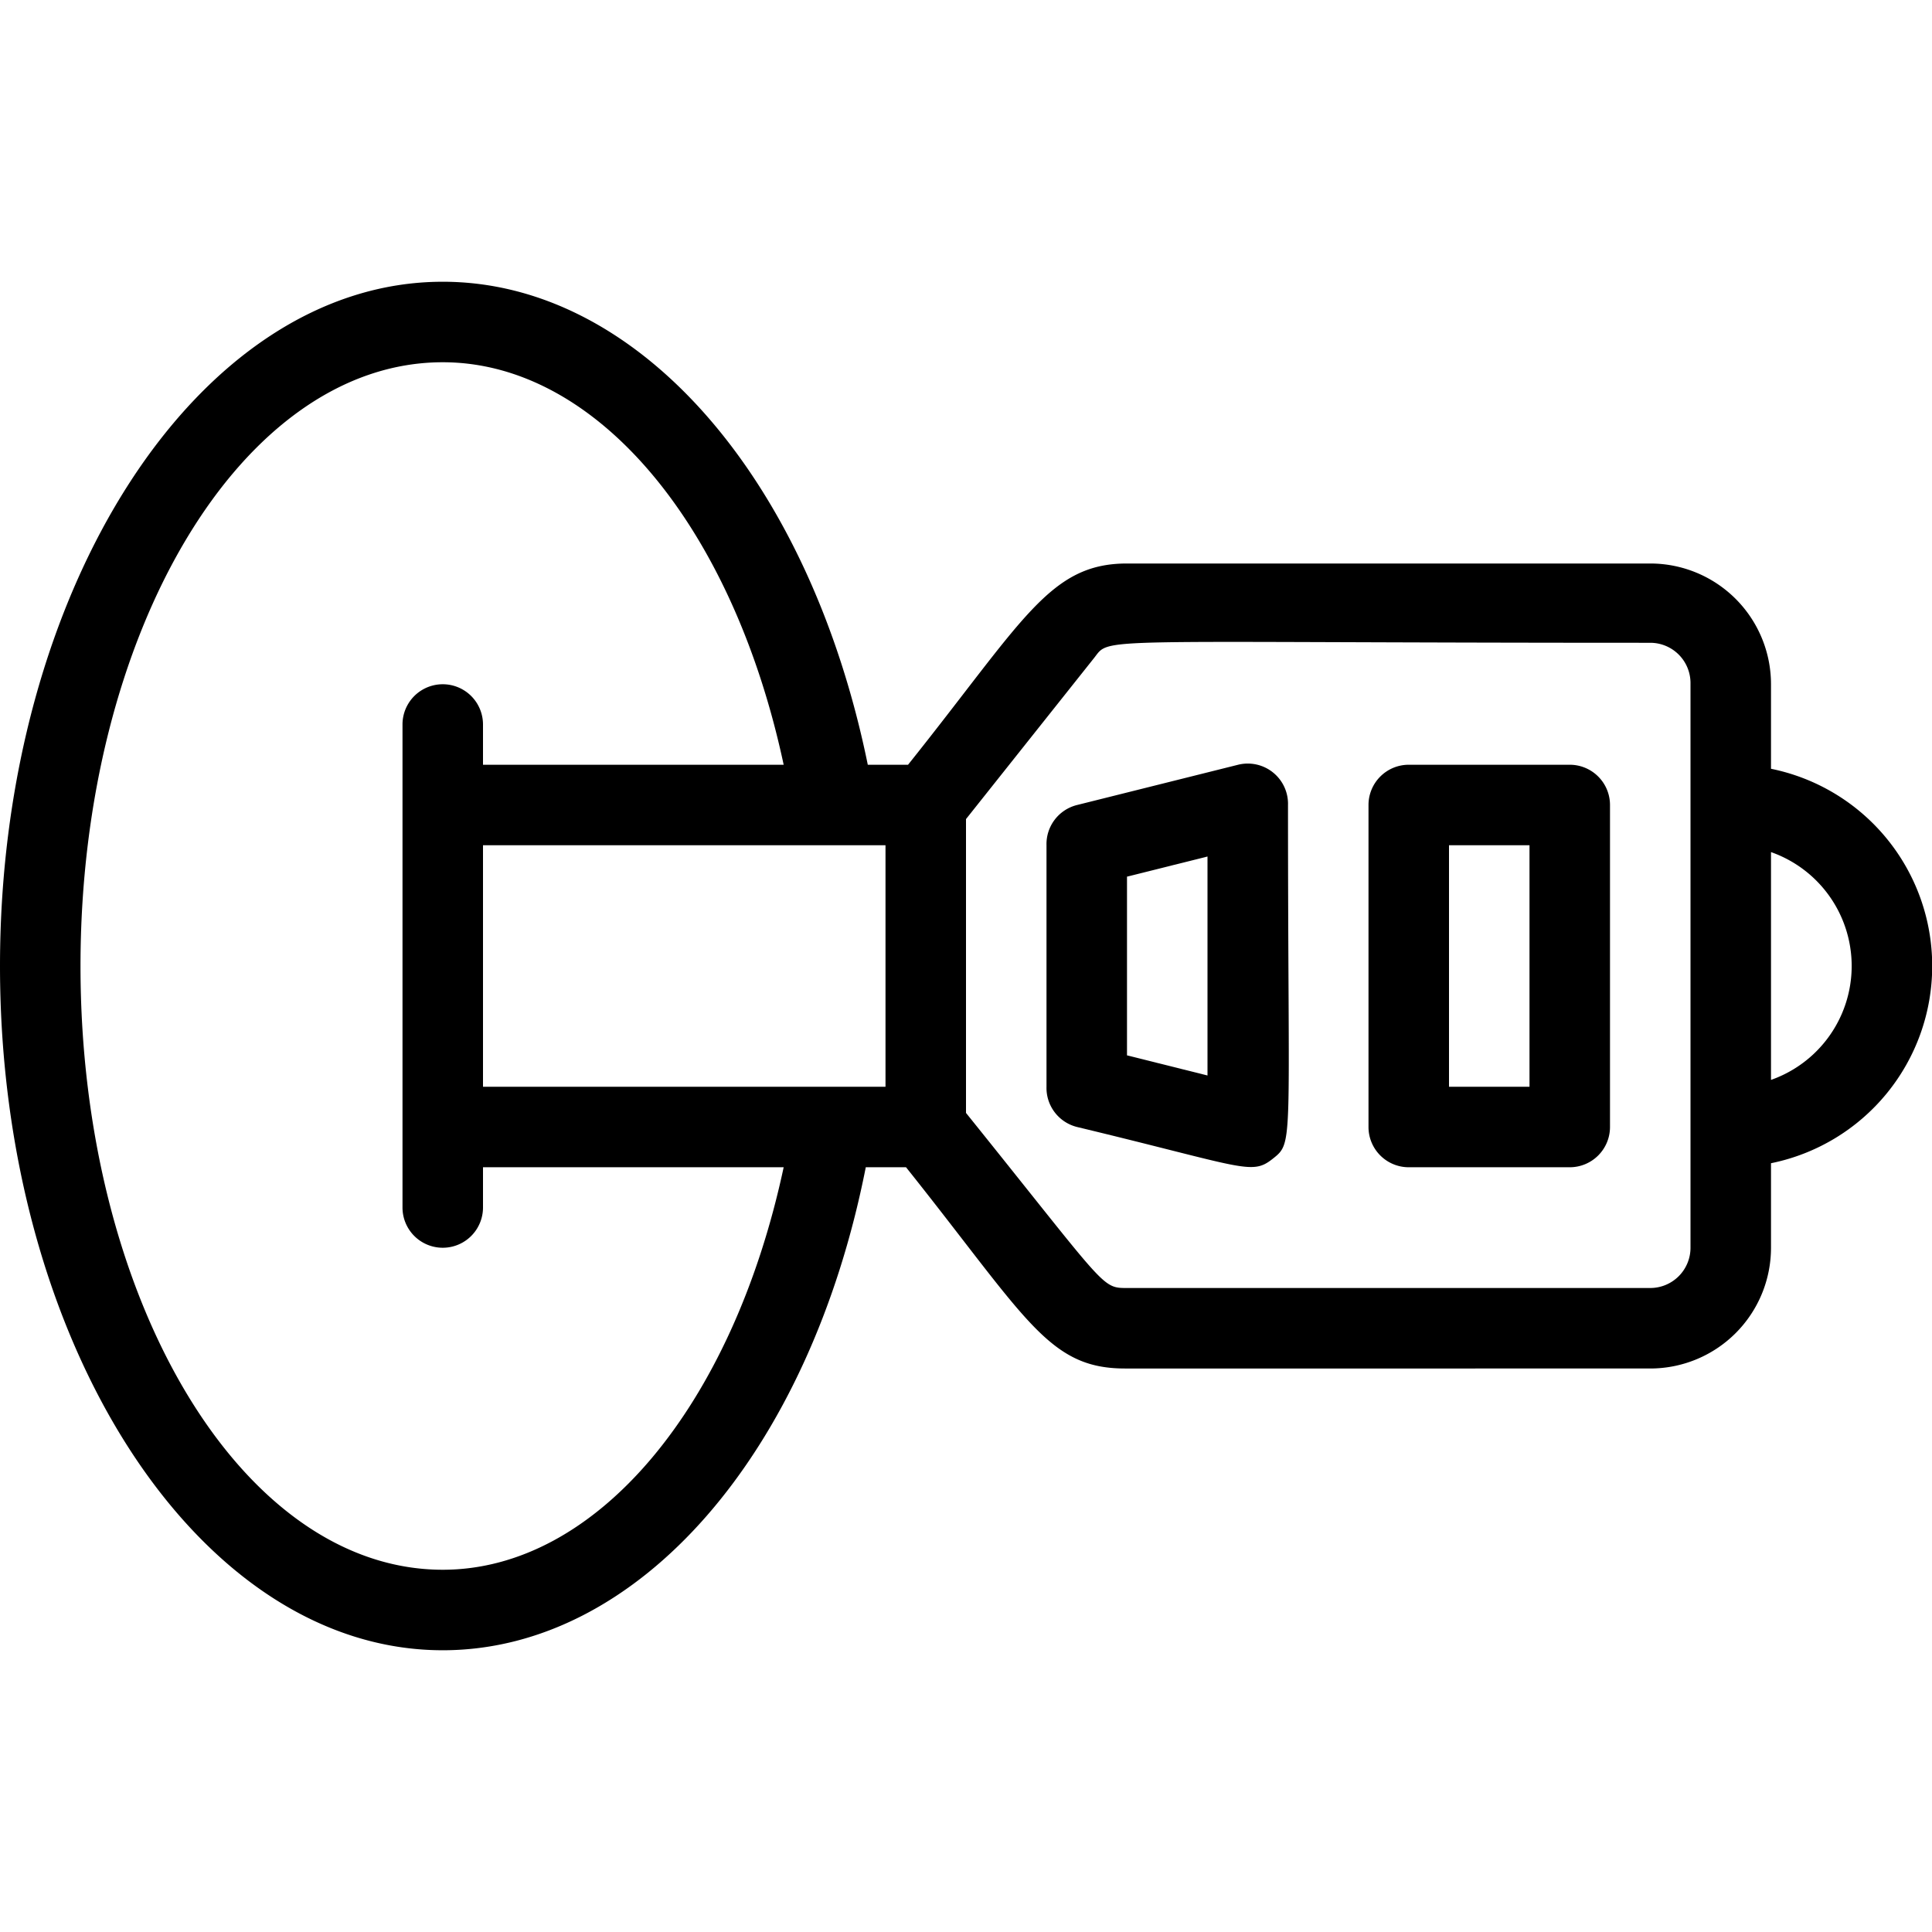 <svg xmlns="http://www.w3.org/2000/svg" viewBox="0 0 48 48"><title>Ignition Key</title><g id="Ignition_Key" data-name="Ignition Key"><path d="M44,19.1V17a3,3,0,0,0-3-3H28c-1.93,0-2.57,1.41-5.44,5h-1C20.11,11.9,15.87,7,11,7,4.93,7,0,14.63,0,24S4.93,41,11,41c4.87,0,9.11-4.9,10.51-12h1c3,3.76,3.53,5,5.44,5H41a3,3,0,0,0,3-3V28.9A5,5,0,0,0,44,19.1ZM11,39c-5,0-9-6.73-9-15S6,9,11,9c3.82,0,7.2,4.06,8.47,10H12V18a1,1,0,0,0-2,0V30a1,1,0,0,0,2,0V29h7.47C18.2,34.94,14.82,39,11,39ZM22,27H12V21H22Zm20,4a1,1,0,0,1-1,1H28c-.64,0-.5,0-4-4.35v-7.3l3.18-4c.43-.54-.25-.38,13.82-.38a1,1,0,0,1,1,1Zm2-4.17V21.17A3,3,0,0,1,44,26.83Z"/><path d="M39,29H35a1,1,0,0,1-1-1V20a1,1,0,0,1,1-1h4a1,1,0,0,1,1,1v8A1,1,0,0,1,39,29Zm-3-2h2V21H36Z"/><path d="M26.76,28A1,1,0,0,1,26,27V21a1,1,0,0,1,.76-1l4-1A1,1,0,0,1,32,20c0,8.5.15,8.37-.38,8.79S30.92,29,26.76,28ZM28,26.22l2,.5V21.28l-2,.5Z"/></g></svg>